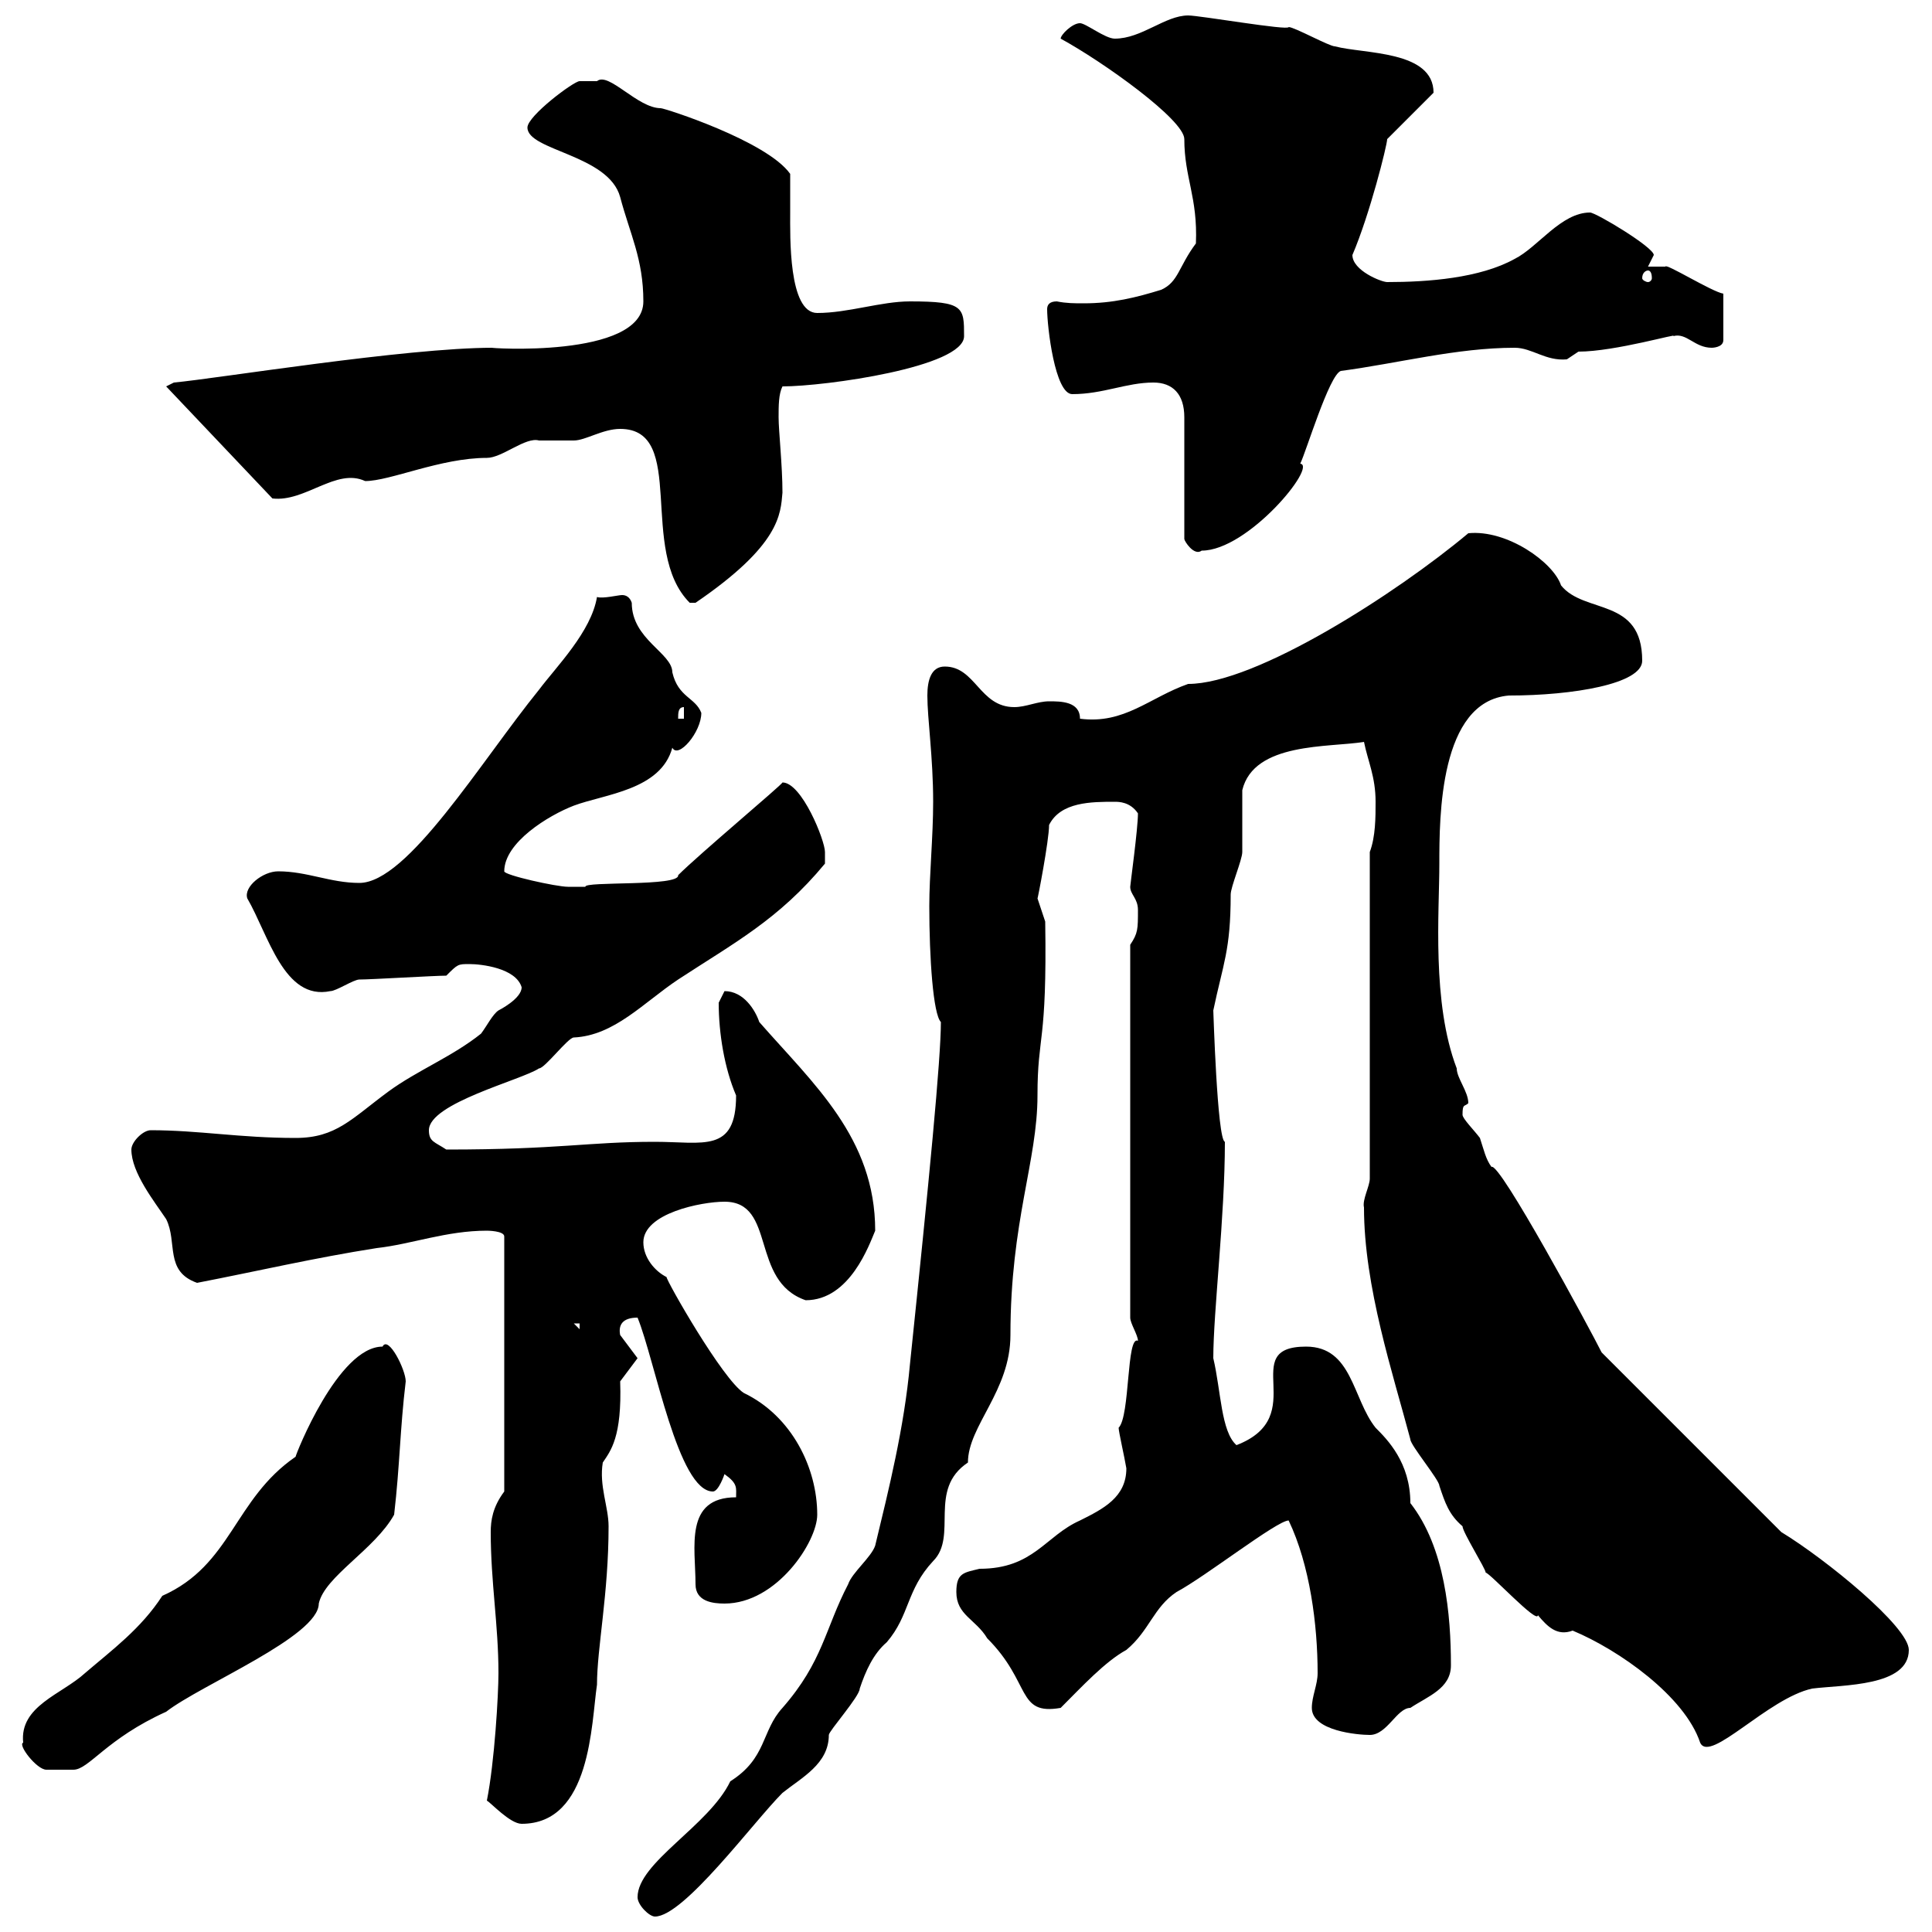 <svg xmlns="http://www.w3.org/2000/svg" xmlns:xlink="http://www.w3.org/1999/xlink" width="300" height="300"><path d="M99 294.60C99 295.80 100.80 297.60 101.70 297.60C106.20 297.60 117 282.90 121.50 278.40C124.50 276 128.70 273.90 128.70 269.40C128.70 268.80 133.50 263.40 133.50 262.20C134.40 259.50 135.60 256.80 137.70 255C141.30 250.80 140.70 246.90 144.90 242.40C148.80 238.50 144 231.30 150.30 227.10C150.30 221.40 156.90 216 156.90 207.30C156.90 189.60 161.10 180.30 161.10 170.10C161.10 160.50 162.60 162.30 162.30 143.10C162.30 143.10 161.10 139.50 161.10 139.50C161.10 139.80 162.90 130.50 162.90 128.10C164.70 124.50 169.50 124.50 173.10 124.50C173.70 124.50 175.50 124.50 176.70 126.30C176.70 128.70 175.50 137.40 175.50 137.70C175.50 138.90 176.70 139.50 176.70 141.30C176.70 144.30 176.70 144.90 175.50 146.70L175.50 204.60C175.50 205.50 176.70 207.30 176.70 208.20C174.90 207.30 175.50 219.90 173.70 221.70C173.70 222.30 174.60 226.20 174.90 228C174.90 232.50 171.30 234.30 167.70 236.10C162.30 238.50 160.50 243.60 152.10 243.60C149.70 244.20 148.50 244.20 148.50 247.20C148.50 250.80 151.50 251.40 153.30 254.40C160.20 261.30 157.80 266.40 164.70 265.20C168 261.90 171.60 258 174.90 256.20C178.50 253.20 179.10 249.60 182.70 247.20C187.20 244.80 198.30 236.10 200.10 236.10C203.40 243 204.60 252.30 204.60 259.80C204.60 261.60 203.70 263.40 203.70 265.20C203.70 268.80 210.90 269.40 212.70 269.40C215.40 269.40 216.90 265.20 219 265.20C221.70 263.40 225.30 262.20 225.30 258.60C225.30 250.80 224.40 240.30 219 233.40C219 227.10 215.40 223.50 213.60 221.70C210 217.20 210 209.10 202.80 209.10C192 209.10 203.70 219.90 192 224.40C189.60 222.30 189.60 216 188.40 210.90C188.40 203.70 190.20 189 190.20 177.30C189 177 188.40 156.60 188.40 156.90C189.90 149.70 191.10 147.60 191.10 138.90C191.10 137.70 192.90 133.50 192.90 132.30C192.90 130.50 192.90 124.50 192.90 122.70C194.70 115.20 206.40 116.10 211.80 115.20C212.40 118.20 213.60 120.60 213.60 124.50C213.60 126.90 213.60 129.90 212.70 132.30L212.70 183C212.70 184.20 211.50 186.30 211.80 187.50C211.80 199.80 216.30 213.30 219 223.50C219 224.40 223.50 229.80 223.50 230.70C224.40 233.40 225 235.20 227.10 237C227.10 237.90 230.70 243.60 230.70 244.20C231.30 244.20 238.80 252.30 238.80 250.80C240.30 252.60 241.80 254.10 244.20 253.20C251.40 256.20 261.60 263.40 264 270.60C265.50 273.90 274.50 263.70 281.40 262.20C286.20 261.60 296.40 261.90 296.40 256.20C296.40 252.60 283.50 242.10 276.60 237.90L248.70 210C246.90 206.40 232.80 180.30 231.60 181.20C230.70 180 230.40 178.50 229.80 176.70C228.90 175.50 227.10 173.70 227.10 173.10C227.10 171.30 227.40 171.90 228 171.30C228 169.50 226.20 167.40 226.20 165.90C222.30 155.70 223.50 141.60 223.50 134.10C223.50 126.90 223.50 108.90 234.30 108C244.20 108 255 106.20 255 102.60C255 92.70 246 95.40 242.40 90.90C241.20 87.30 234 82.20 228 82.80C216.90 92.10 195 106.20 184.50 106.20C178.50 108.30 174.60 112.50 167.70 111.60C167.70 108.90 164.70 108.90 162.90 108.90C161.10 108.90 159.30 109.80 157.50 109.80C152.10 109.80 151.50 103.50 146.70 103.50C144.60 103.50 144 105.60 144 108C144 111.60 144.90 117.60 144.90 124.50C144.90 129.90 144.30 135.90 144.30 140.70C144.30 148.80 144.90 157.50 146.10 158.70C146.10 164.40 144.30 183 141.30 211.80C140.40 221.70 138 231.30 135.90 240C135.30 241.80 132.30 244.20 131.70 246C128.10 252.90 127.80 258 121.50 265.20C118.20 268.80 119.10 273 113.40 276.60C110.10 283.50 99 289.20 99 294.60ZM75.60 279.60C76.20 279.90 79.20 283.20 81 283.20C91.80 283.20 91.80 267.60 92.70 261.60C92.70 255.90 94.50 247.50 94.50 237C94.50 234 93 230.70 93.60 227.10C94.80 225.30 96.60 223.20 96.30 214.50C96.30 214.50 99 210.90 99 210.90C99 210.90 96.30 207.30 96.30 207.30C96 205.80 96.60 204.60 99 204.60C101.70 211.20 105.30 231.60 110.70 231.60C111.60 231.60 112.50 228.90 112.50 228.90C114.60 230.40 114.30 231 114.30 232.50C106.20 232.50 108 240.30 108 246C108 248.70 110.70 249 112.50 249C120.60 249 126.90 239.40 126.90 235.20C126.90 228 123 219.90 115.50 216.30C112.20 214.20 103.50 198.90 103.50 198.30C101.70 197.40 99.90 195.30 99.90 192.90C99.90 188.40 108.90 186.60 112.50 186.60C120.60 186.60 116.40 198.90 125.10 201.90C132 201.90 135 193.20 135.90 191.10C135.90 176.70 126.30 168.30 117.90 158.70C117.30 156.90 115.50 153.90 112.50 153.90C112.50 153.90 111.60 155.70 111.60 155.70C111.60 160.50 112.50 165.90 114.30 170.10C114.30 179.10 109.20 177.30 101.70 177.30C91.20 177.30 87 178.50 69.30 178.50C67.50 177.30 66.60 177.30 66.60 175.50C66.60 171.30 81 167.70 83.70 165.90C84.60 165.90 88.20 161.10 89.10 161.10C95.40 160.80 99.90 155.70 105.30 152.10C114 146.40 120.90 142.80 128.10 134.10C128.10 134.10 128.10 132.30 128.10 132.30C128.10 130.50 124.50 121.50 121.50 121.50C121.50 121.80 108.60 132.60 105.30 135.90C105.60 137.70 90.60 136.80 90.90 137.70C90.90 137.70 89.10 137.70 88.20 137.70C86.40 137.70 78.30 135.90 78.30 135.30C78.30 130.80 85.20 126.60 89.10 125.10C93.90 123.30 102.60 122.70 104.40 116.10C105.30 117.90 108.90 113.70 108.90 110.70C108 108.30 105.30 108.30 104.40 104.40C104.40 101.40 98.10 99.30 98.10 93.60C97.80 92.70 97.20 92.40 96.60 92.40C96 92.40 93.60 93 92.70 92.70C91.80 98.10 86.40 103.50 83.70 107.10C74.70 118.20 63.30 137.10 55.80 137.10C51.30 137.10 47.70 135.30 43.20 135.30C40.80 135.30 37.80 137.70 38.40 139.50C41.70 145.20 44.10 155.40 51.30 153.90C52.20 153.90 54.90 152.10 55.80 152.10C57.60 152.10 67.50 151.50 69.30 151.50C71.10 149.70 71.10 149.70 72.90 149.70C74.70 149.70 80.10 150.30 81 153.30C81 155.10 77.40 156.90 77.40 156.90C76.50 157.50 75.60 159.30 74.70 160.50C70.20 164.10 64.80 166.20 60.30 169.50C54.60 173.70 52.20 176.70 45.90 176.70C37.20 176.70 30.90 175.50 23.40 175.50C22.20 175.50 20.40 177.30 20.40 178.50C20.40 182.10 24 186.60 25.80 189.30C27.60 192.90 25.50 197.40 30.60 199.20C39.90 197.40 48.90 195.30 58.50 193.80C63.90 193.20 69.30 191.10 75.60 191.10C75.60 191.10 78.30 191.10 78.30 192L78.30 231.60C76.50 234 76.20 236.10 76.20 237.90C76.20 245.70 77.40 252.30 77.40 259.80C77.40 263.10 76.80 273.60 75.60 279.60ZM3.60 270.60C2.70 270.90 5.70 274.80 7.20 274.80C8.40 274.80 10.80 274.80 11.40 274.80C13.80 274.80 16.50 270 25.80 265.80C31.20 261.60 49.50 254.10 49.50 249C50.40 244.80 58.20 240.60 61.20 235.20C62.10 227.40 62.10 222 63 214.50C63 212.70 60.30 207.30 59.40 209.10C52.50 209.10 45.90 225.90 45.90 226.20C36.30 232.80 36 243 25.20 247.80C21.90 252.90 17.40 256.20 13.20 259.80C9.60 263.10 3 264.90 3.60 270.60ZM89.10 205.50L90 205.50L90 206.40ZM106.20 109.80L106.20 111.60L105.30 111.60C105.30 110.70 105.30 109.80 106.20 109.80ZM96.30 66.60C106.80 66.60 99 85.50 107.10 93.60C107.10 93.60 107.10 93.60 108 93.60C121.20 84.60 121.20 79.80 121.50 76.50C121.50 72.30 120.90 66.90 120.90 64.80C120.90 63 120.90 61.20 121.50 60C128.10 60 149.70 57 149.70 52.20C149.70 47.70 149.70 46.80 141.30 46.80C136.80 46.80 131.70 48.60 126.90 48.60C122.40 48.60 122.70 36.60 122.70 33C122.70 32.40 122.70 27.60 122.70 27C119.10 21.90 103.20 16.80 102.60 16.80C99 16.80 94.50 11.10 92.70 12.60C91.80 12.60 90 12.60 90 12.60C89.10 12.60 81.90 18 81.90 19.80C81.90 23.40 94.50 24 96.30 30.60C97.80 36.30 99.90 40.20 99.90 46.80C99.90 55.80 75 54 76.50 54C63 54 33.60 58.80 27 59.40L25.80 60L42.30 77.40C47.40 78 52.20 72.60 56.70 74.70C60.60 74.70 68.40 71.10 75.60 71.10C78 71.10 81.60 67.80 83.70 68.40C84.60 68.40 88.20 68.40 89.10 68.40C90.90 68.40 93.60 66.60 96.30 66.60ZM179.10 59.40C182.10 59.40 183.90 61.20 183.90 64.80L183.90 83.70C183.90 84 185.40 86.40 186.60 85.50C193.80 85.50 204.60 72.30 201.90 72C202.80 70.20 206.40 58.20 208.20 57.60C217.20 56.40 226.20 54 235.20 54C237.90 54 240 56.10 243.30 55.80C243.30 55.80 245.10 54.60 245.10 54.60C250.80 54.60 261 51.60 259.80 52.20C261.90 51.60 263.10 54 265.80 54C265.80 54 267.60 54 267.60 52.80L267.60 45.60C265.80 45.30 258.60 40.80 258.60 41.40C258.60 41.40 256.80 41.40 255.90 41.40C255.90 41.40 256.80 39.60 256.80 39.60C256.80 38.40 247.80 33 246.90 33C242.40 33 238.80 38.40 235.20 40.20C229.80 43.20 221.70 43.80 215.40 43.80C214.50 43.80 210 42 210 39.60C212.70 33.30 215.40 22.50 215.40 21.60L222.60 14.40C222.60 7.80 211.80 8.40 207.30 7.20C206.40 7.20 201 4.20 200.10 4.20C200.10 4.80 186.30 2.40 184.50 2.40C180.90 2.40 177.30 6 173.10 6C171.60 6 168.60 3.60 167.70 3.60C166.50 3.60 164.70 5.40 164.70 6C171.30 9.60 183.90 18.60 183.90 21.60C183.90 27.60 186 30.60 185.70 37.80C183 41.40 183 43.80 180.30 45C176.40 46.20 172.80 47.10 168.30 47.10C166.80 47.10 165.60 47.10 164.10 46.80C162.90 46.80 162.60 47.40 162.60 48C162.60 50.70 163.80 61.20 166.50 61.20C171.30 61.20 174.90 59.40 179.10 59.40ZM255.90 42C256.20 42 256.50 42.30 256.50 43.20C256.50 43.50 256.20 43.80 255.90 43.80C255.60 43.80 255 43.50 255 43.20C255 42.30 255.60 42 255.90 42Z"/></svg>